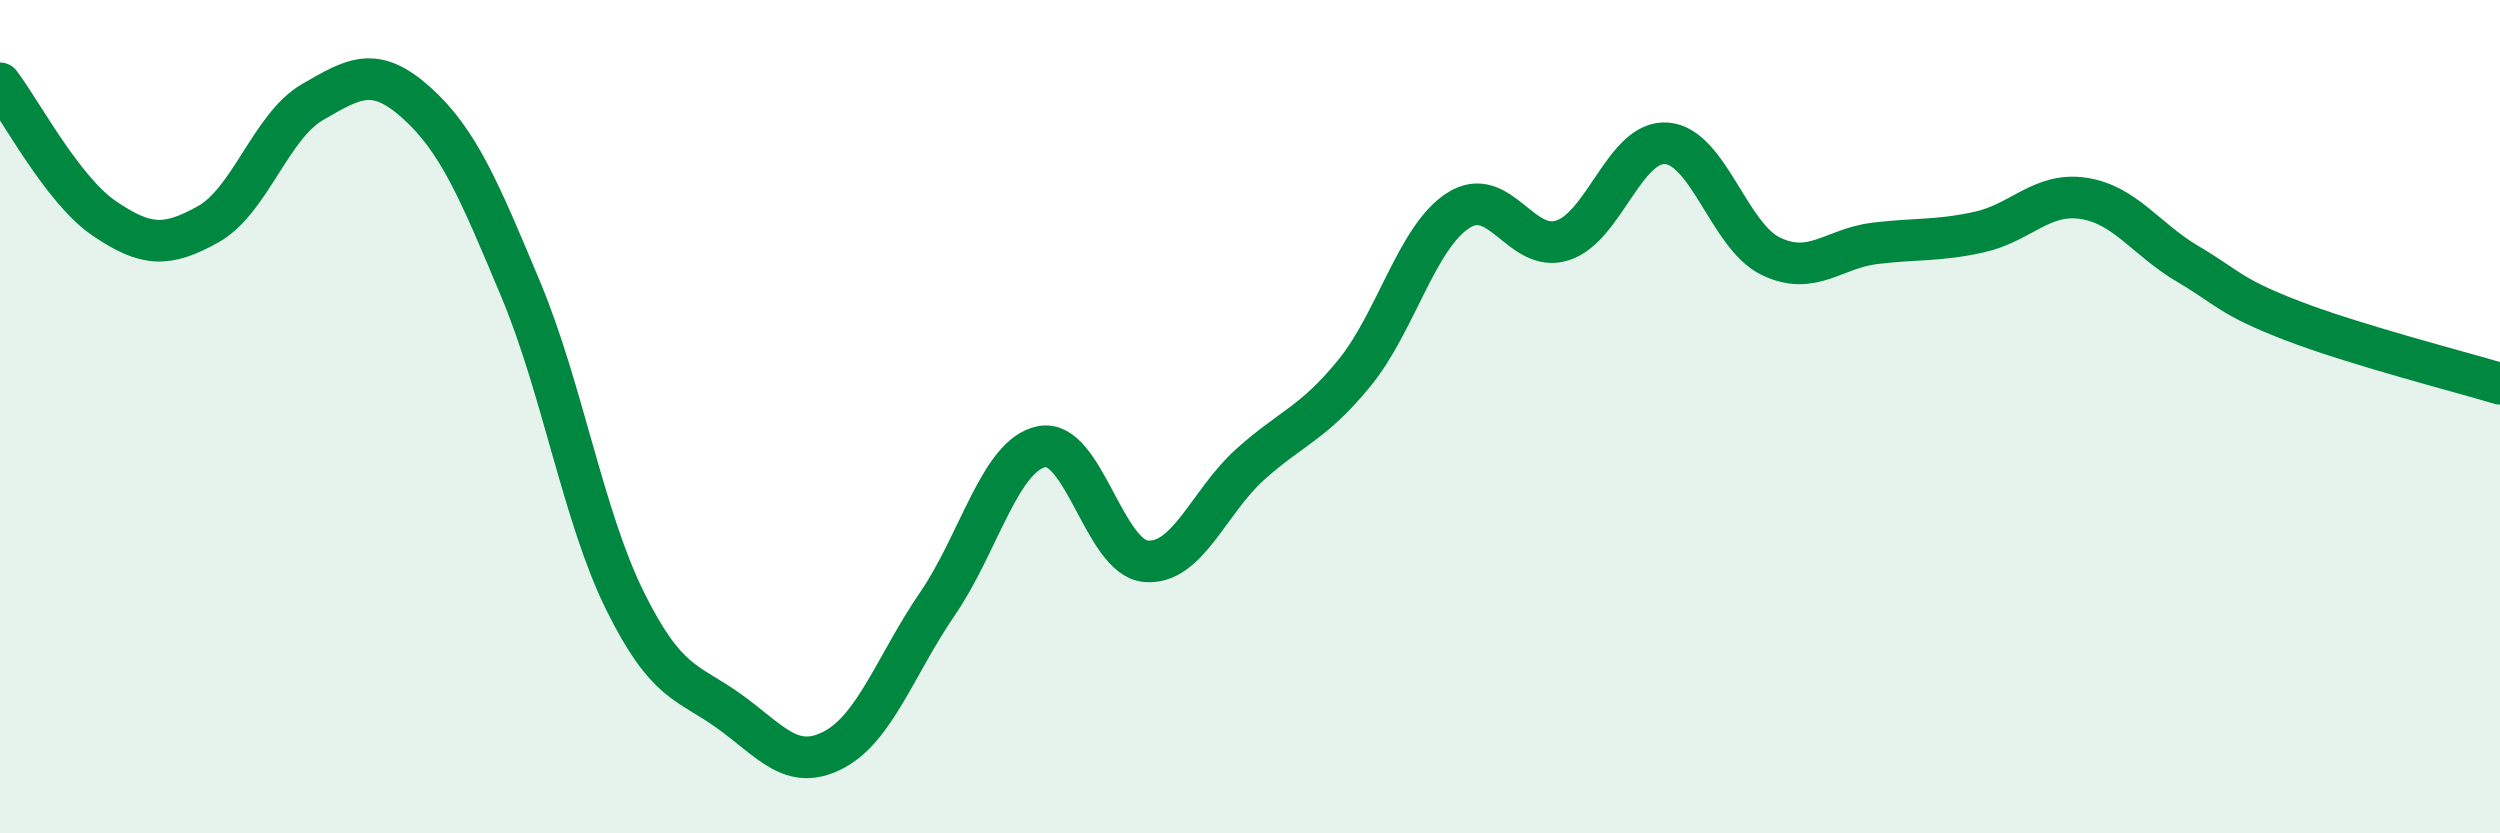 
    <svg width="60" height="20" viewBox="0 0 60 20" xmlns="http://www.w3.org/2000/svg">
      <path
        d="M 0,2 C 0.5,2.65 1.5,4.56 2.5,5.24 C 3.5,5.92 4,5.94 5,5.38 C 6,4.82 6.5,3.03 7.5,2.45 C 8.5,1.87 9,1.57 10,2.47 C 11,3.37 11.5,4.56 12.5,6.95 C 13.5,9.34 14,12.4 15,14.42 C 16,16.44 16.5,16.35 17.5,17.07 C 18.5,17.79 19,18.52 20,18 C 21,17.48 21.5,15.95 22.5,14.49 C 23.5,13.03 24,10.92 25,10.72 C 26,10.52 26.5,13.38 27.5,13.47 C 28.5,13.56 29,12.05 30,11.15 C 31,10.25 31.5,10.18 32.5,8.96 C 33.5,7.74 34,5.69 35,5.05 C 36,4.41 36.5,6.09 37.5,5.77 C 38.5,5.45 39,3.36 40,3.44 C 41,3.52 41.5,5.67 42.5,6.15 C 43.5,6.63 44,5.96 45,5.84 C 46,5.72 46.5,5.79 47.5,5.57 C 48.5,5.35 49,4.61 50,4.76 C 51,4.91 51.5,5.74 52.5,6.33 C 53.5,6.92 53.5,7.11 55,7.69 C 56.5,8.27 59,8.91 60,9.21L60 20L0 20Z"
        fill="#008740"
        opacity="0.1"
        stroke-linecap="round"
        stroke-linejoin="round"
      />
      <path
        d="M 0,2 C 0.5,2.65 1.5,4.56 2.5,5.24 C 3.5,5.92 4,5.94 5,5.38 C 6,4.82 6.5,3.03 7.5,2.45 C 8.5,1.87 9,1.57 10,2.47 C 11,3.37 11.5,4.56 12.5,6.95 C 13.5,9.34 14,12.4 15,14.42 C 16,16.44 16.5,16.35 17.5,17.07 C 18.5,17.79 19,18.52 20,18 C 21,17.48 21.5,15.95 22.5,14.49 C 23.5,13.03 24,10.92 25,10.72 C 26,10.52 26.5,13.38 27.5,13.47 C 28.5,13.56 29,12.05 30,11.15 C 31,10.25 31.5,10.18 32.5,8.96 C 33.5,7.74 34,5.69 35,5.05 C 36,4.41 36.5,6.09 37.5,5.77 C 38.5,5.45 39,3.36 40,3.44 C 41,3.52 41.5,5.67 42.5,6.15 C 43.5,6.63 44,5.96 45,5.84 C 46,5.72 46.5,5.79 47.5,5.57 C 48.5,5.35 49,4.61 50,4.76 C 51,4.91 51.5,5.74 52.5,6.33 C 53.5,6.92 53.5,7.11 55,7.69 C 56.5,8.27 59,8.91 60,9.21"
        stroke="#008740"
        stroke-width="1"
        fill="none"
        stroke-linecap="round"
        stroke-linejoin="round"
      />
    </svg>
  